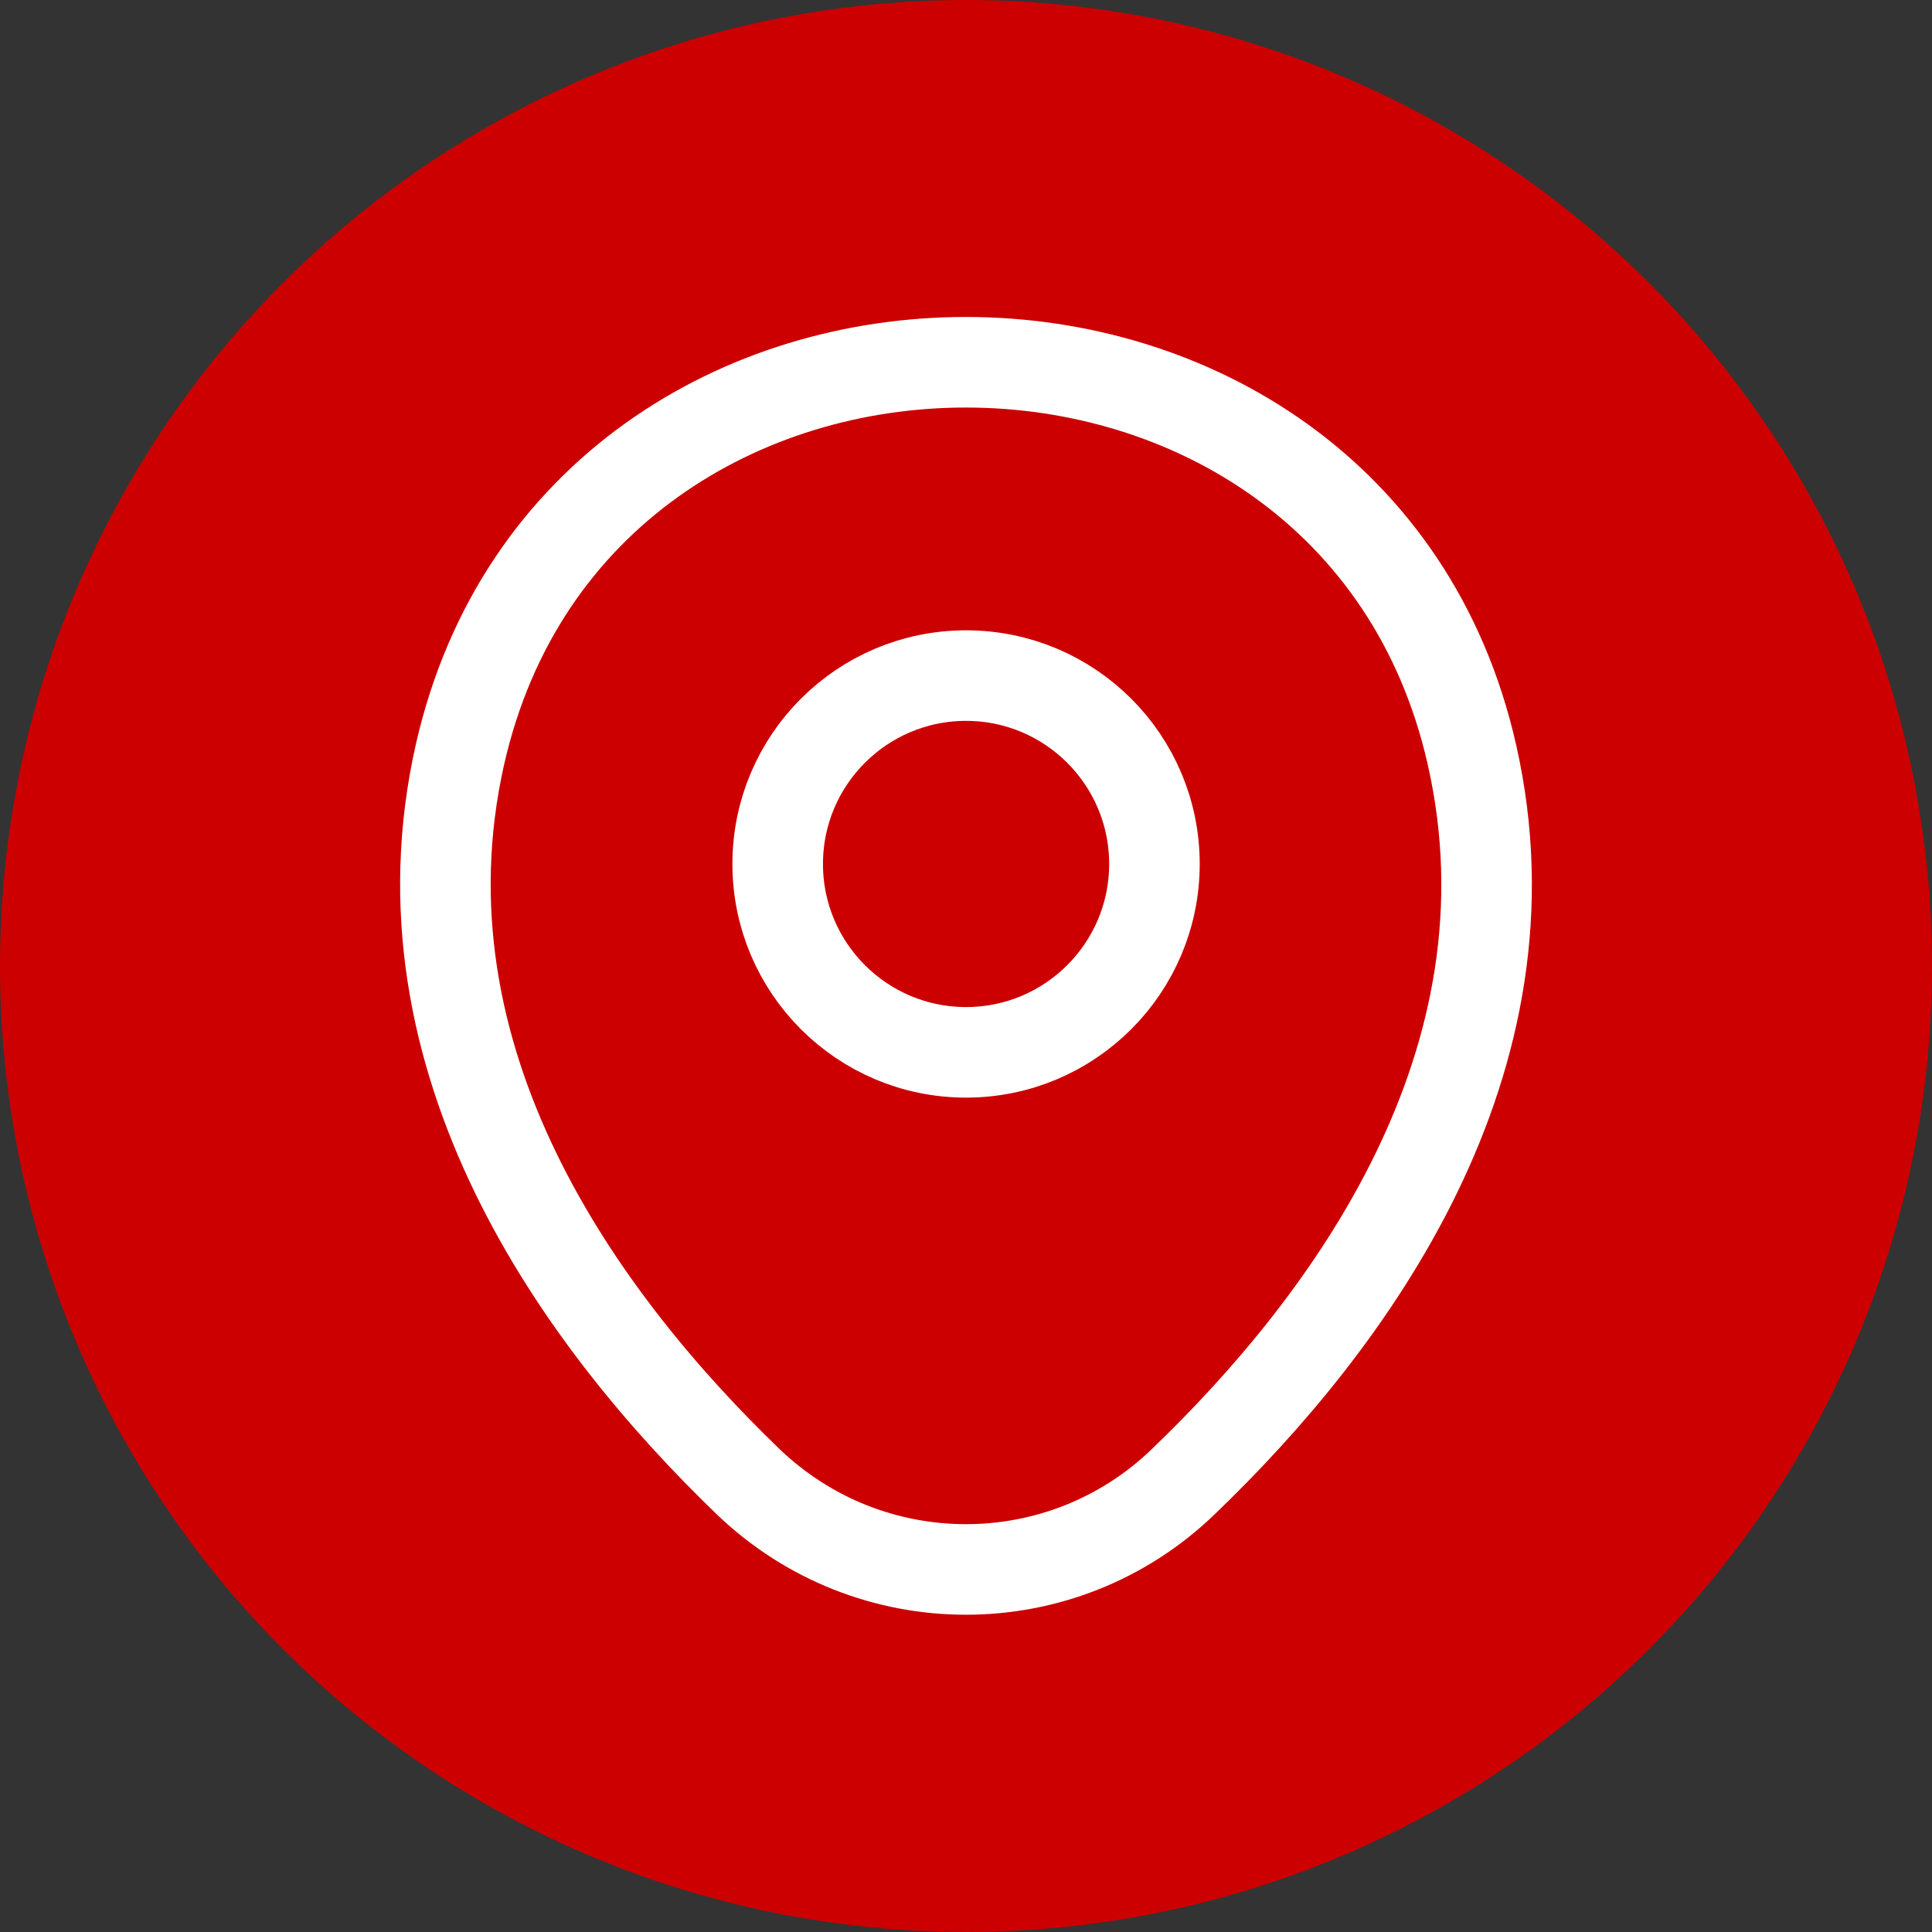 <svg width="32" height="32" viewBox="0 0 32 32" fill="none" xmlns="http://www.w3.org/2000/svg">
<rect x="0" y="0" width="32" height="32" fill="#333333" stroke="none"/>
<circle cx="16" cy="16" r="16" fill="#CC0000"/>
<path d="M16.001 17.43C17.724 17.43 19.121 16.033 19.121 14.31C19.121 12.587 17.724 11.19 16.001 11.19C14.278 11.19 12.881 12.587 12.881 14.31C12.881 16.033 14.278 17.43 16.001 17.43Z" stroke="white" stroke-width="1.5"/>
<path d="M7.62 12.49C9.59 3.83 22.42 3.84 24.38 12.5C25.53 17.58 22.37 21.88 19.6 24.54C17.59 26.48 14.41 26.48 12.39 24.54C9.63 21.88 6.47 17.57 7.62 12.49Z" stroke="white" stroke-width="1.5"/>
</svg>

